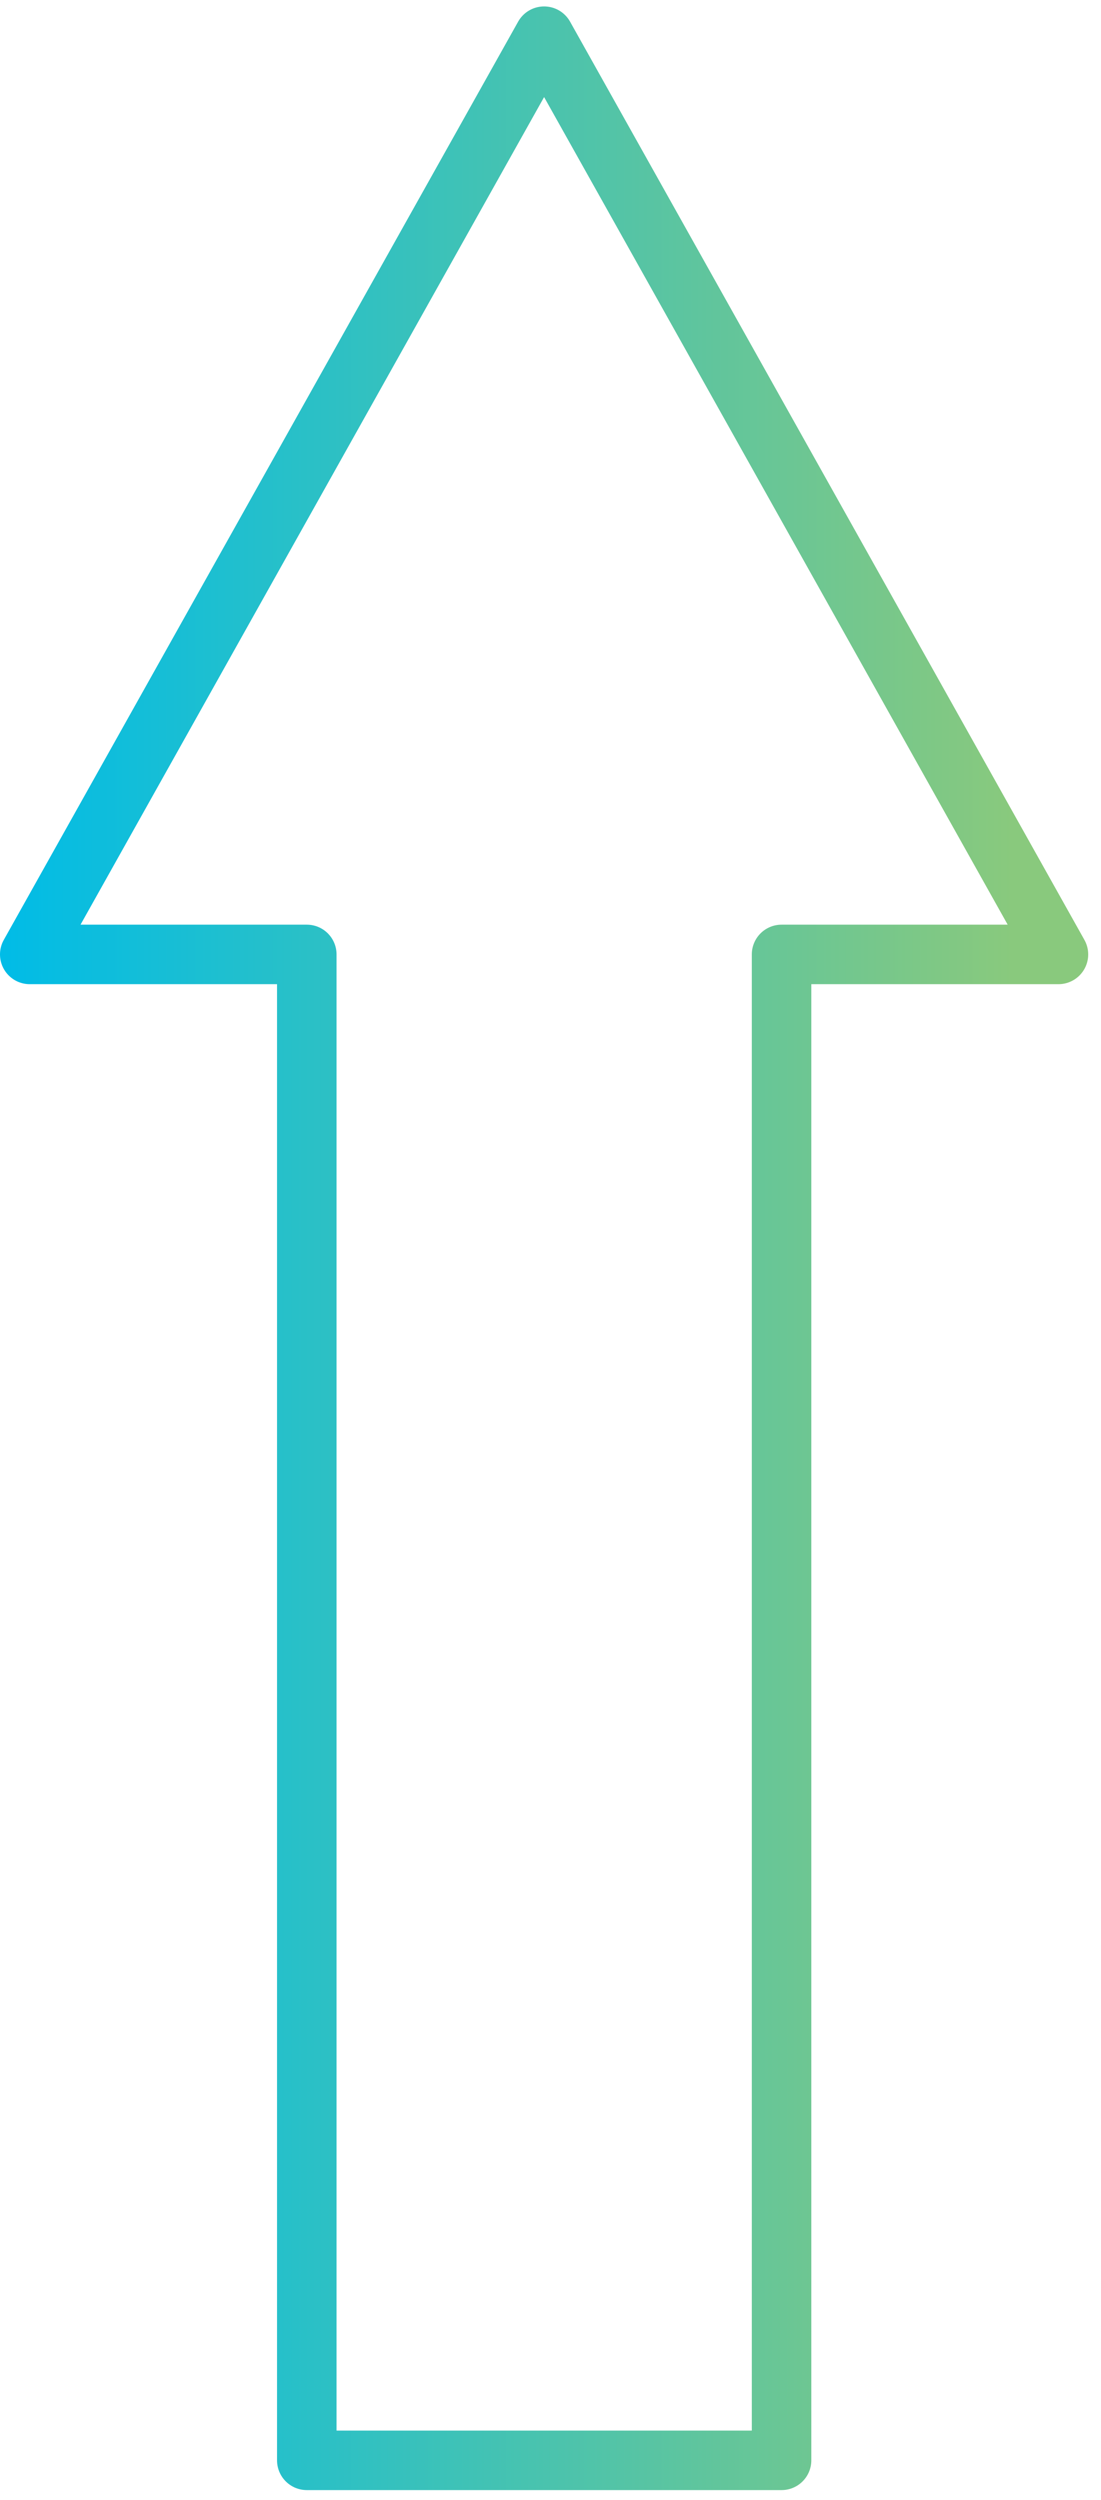 <?xml version="1.0" encoding="UTF-8"?>
<svg xmlns="http://www.w3.org/2000/svg" width="74" height="168" viewBox="0 0 74 168" fill="none">
  <path d="M52.53 165.344H20.62V64.141H2L36.57 2.432L71.14 64.141H52.53V165.344Z" stroke="url(#paint0_linear_2003_27)" stroke-width="4" stroke-linecap="round" stroke-linejoin="round"></path>
  <defs>
    <linearGradient id="paint0_linear_2003_27" x1="6.06498e-08" y1="83.893" x2="73.14" y2="83.893" gradientUnits="userSpaceOnUse">
      <stop stop-color="#00BCE7"></stop>
      <stop offset="0.93" stop-color="#89C97D"></stop>
      <stop offset="1" stop-color="#89C97D"></stop>
    </linearGradient>
  </defs>
</svg>

